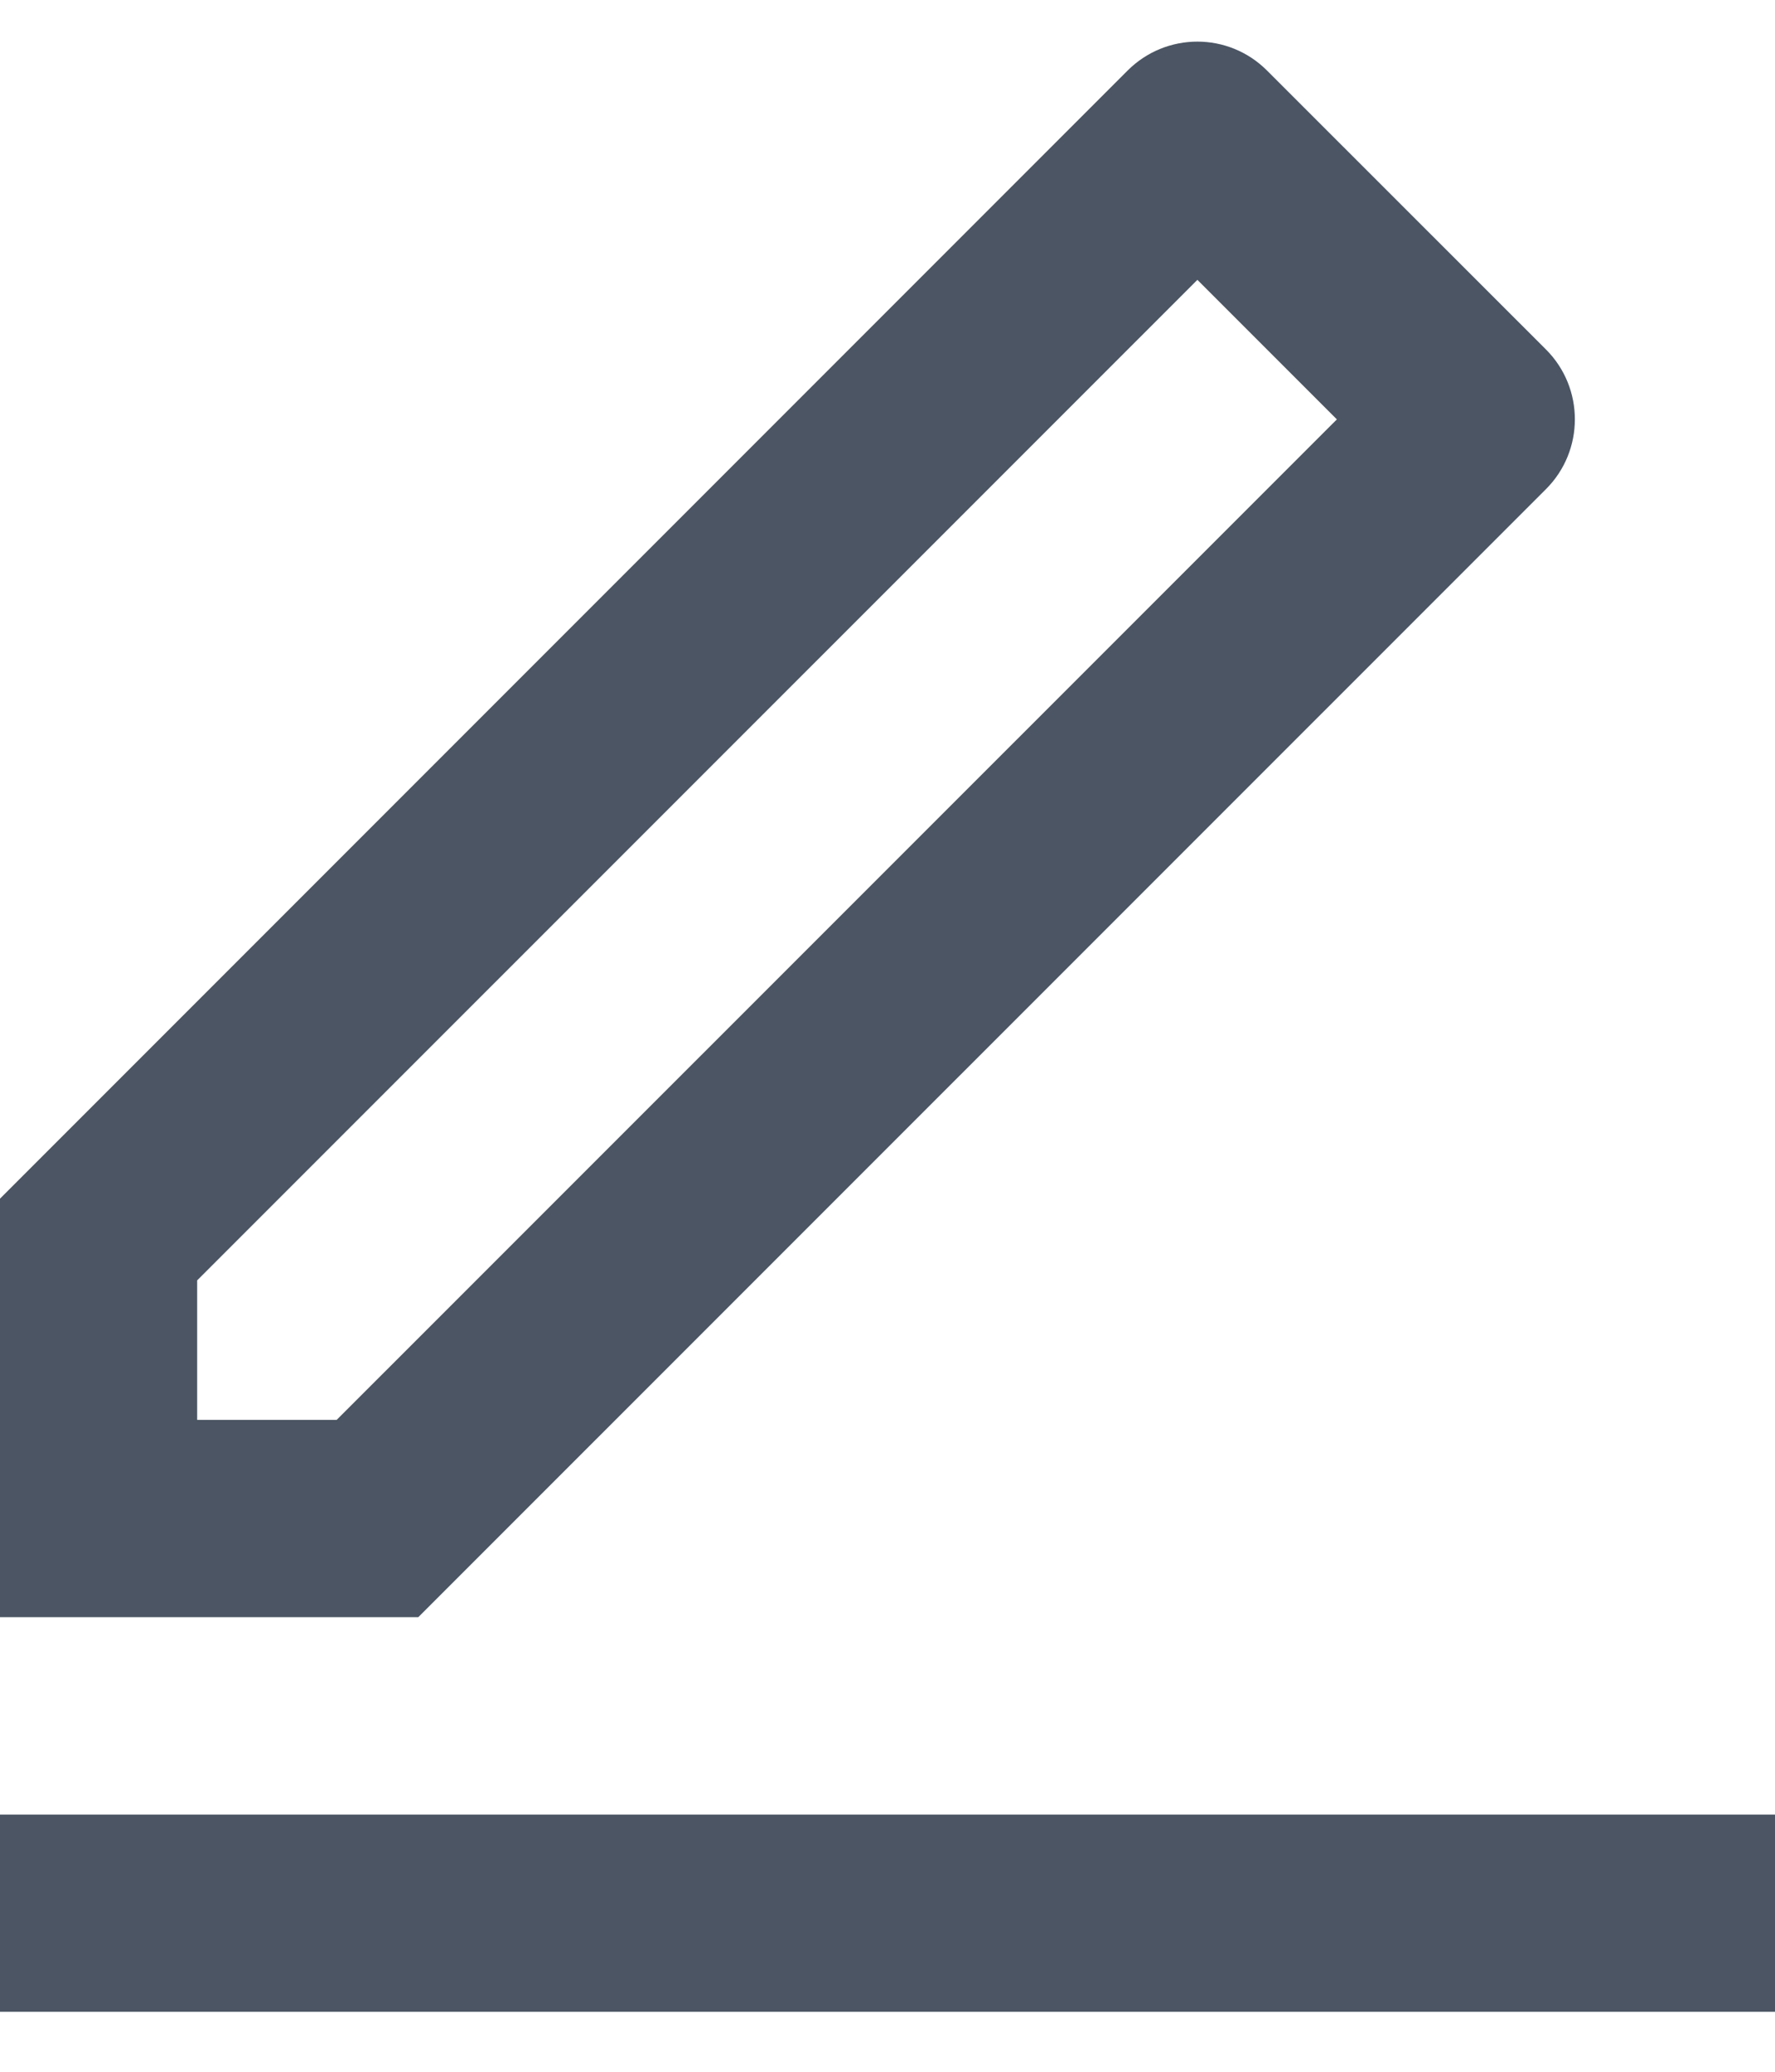 <svg width="12" height="14" viewBox="0 0 12 14" fill="none" xmlns="http://www.w3.org/2000/svg">
<path d="M2.276 9.595L9.038 2.834L8.095 1.891L1.333 8.652V9.595H2.276ZM2.828 10.928H0V8.1L7.623 0.477C7.884 0.216 8.306 0.216 8.566 0.477L10.452 2.362C10.712 2.622 10.712 3.045 10.452 3.305L2.828 10.928ZM0 12.262H12V13.595H0V12.262Z" fill="#4B5563"/>
</svg>
